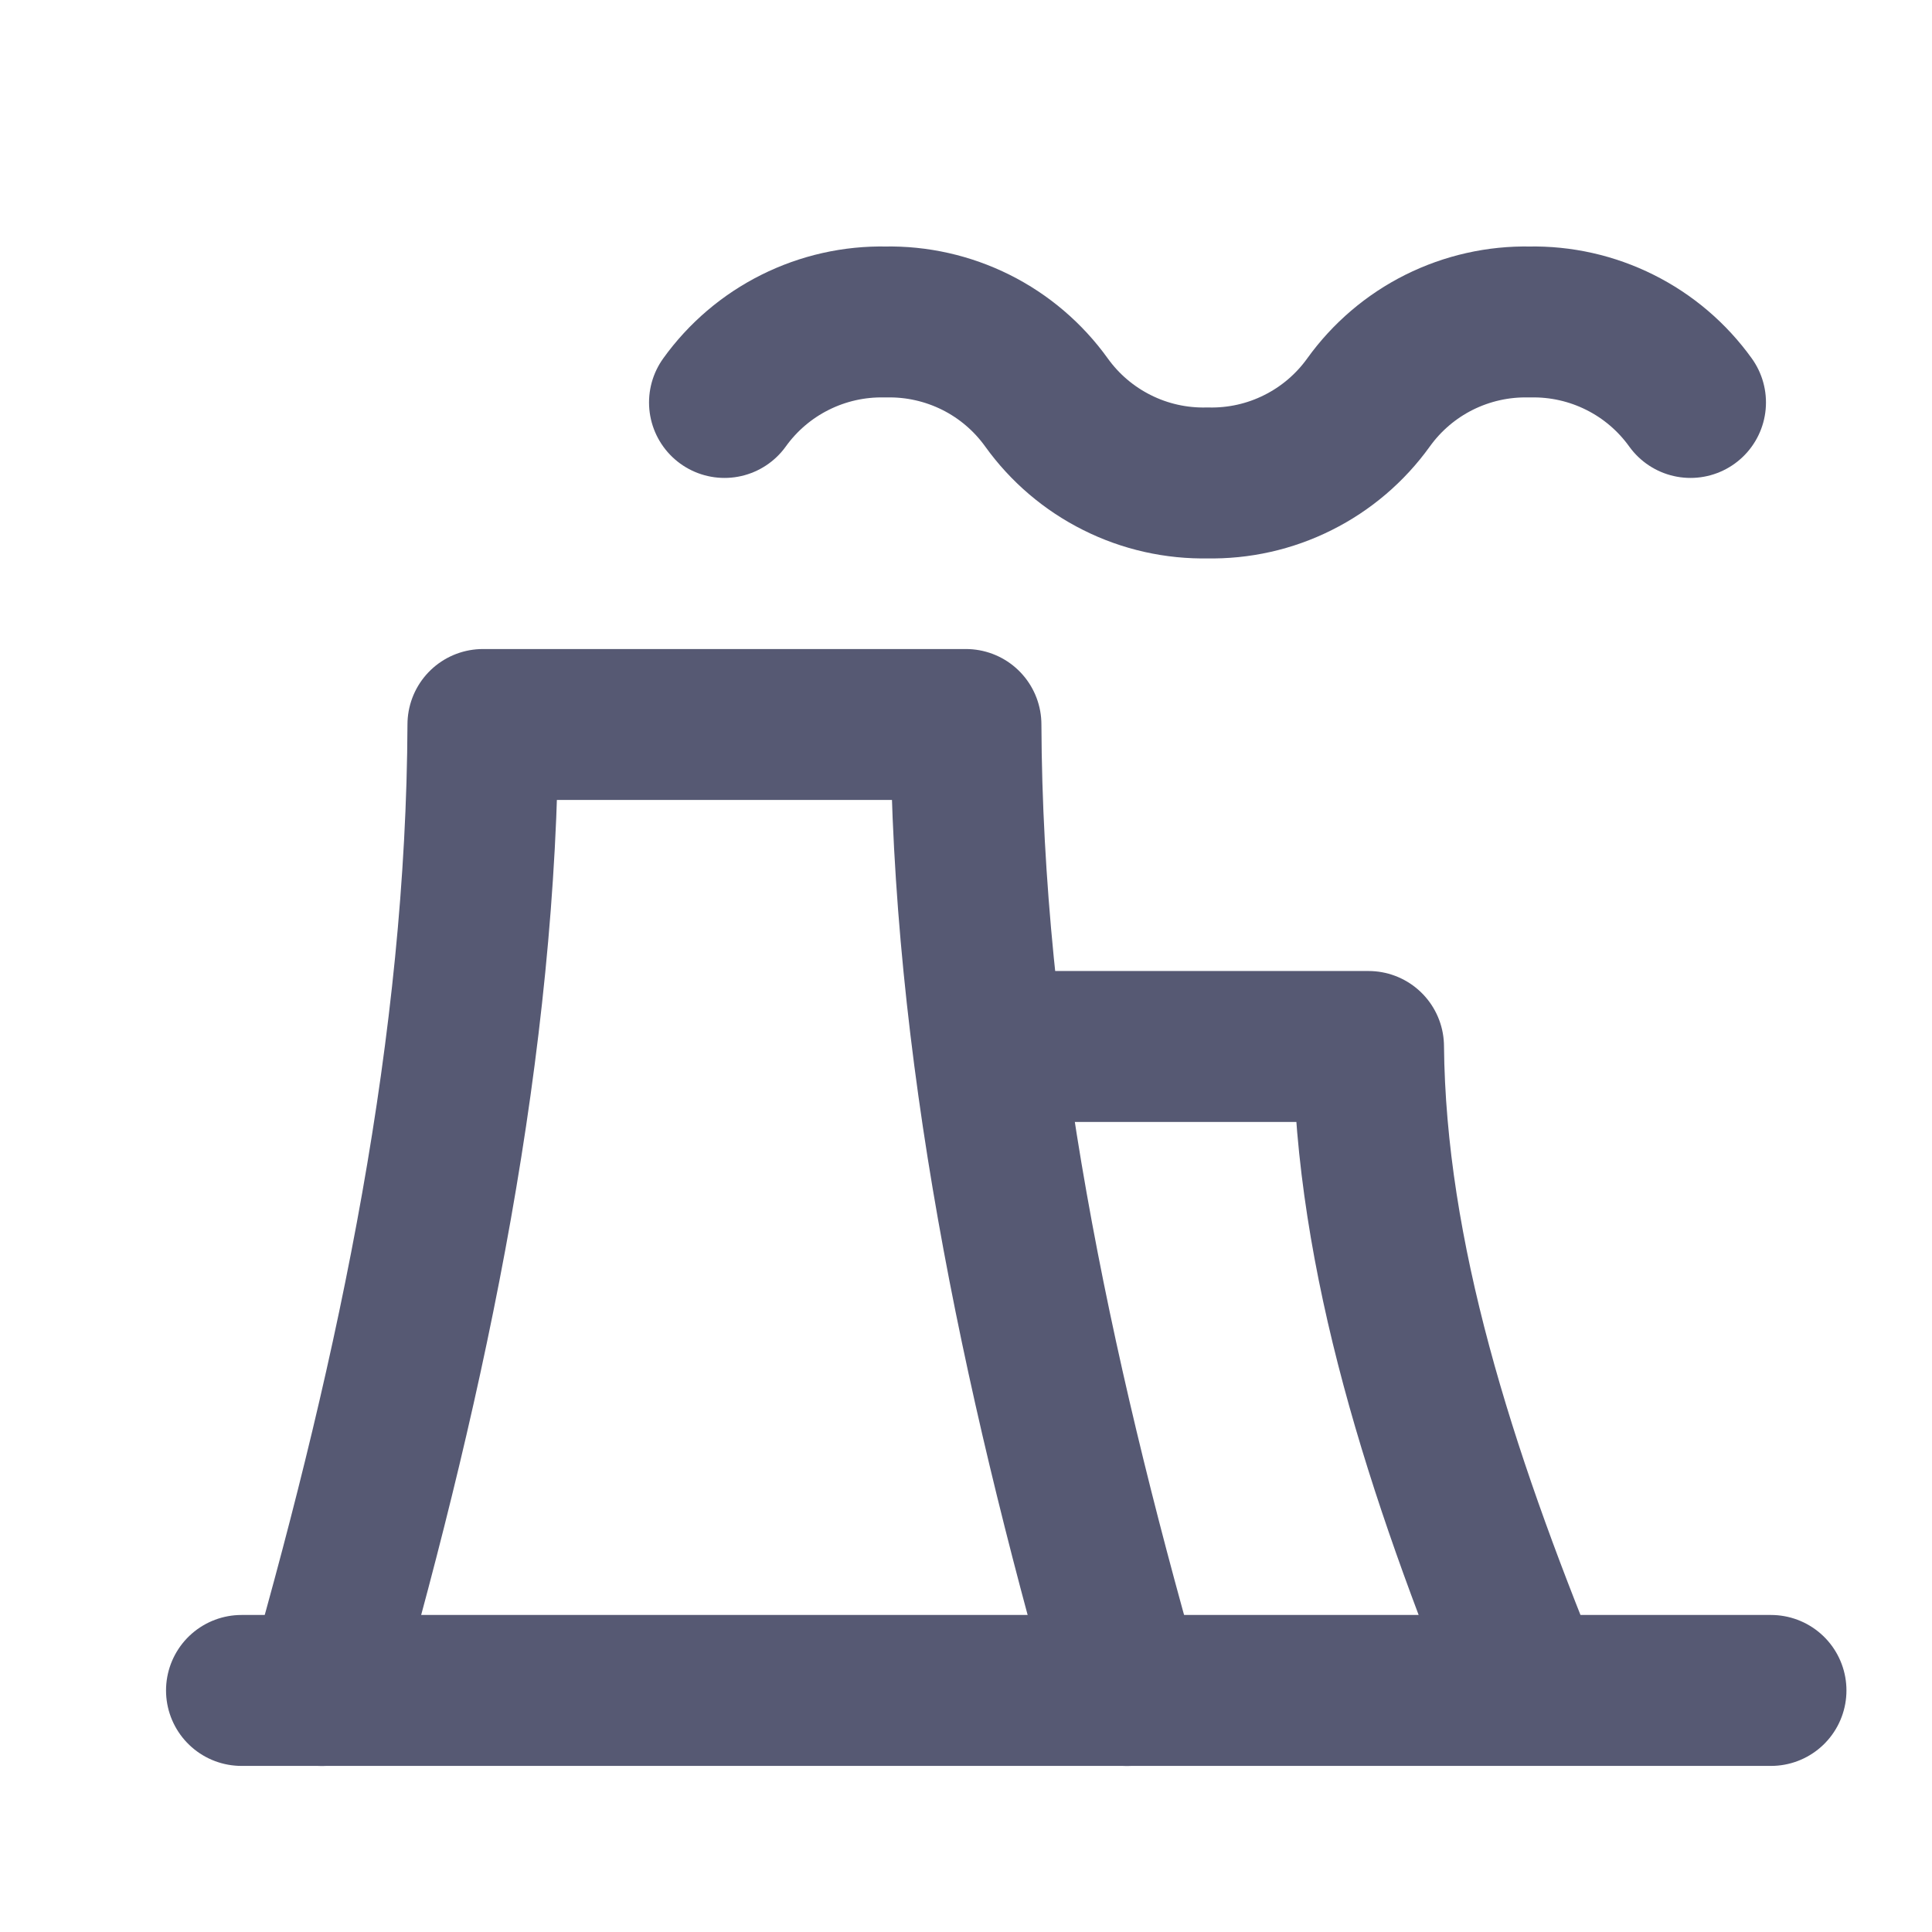 <svg width="32" height="32" viewBox="0 0 32 32" fill="none" xmlns="http://www.w3.org/2000/svg">
<path d="M5.332 28C6.861 22.64 7.976 17.297 7.999 12H15.999C16.021 17.297 17.136 22.64 18.665 28" stroke="#565973" stroke-width="2.5" stroke-linecap="round" stroke-linejoin="round"/>
<path d="M16.667 17.333H22.667C22.7 20.815 23.859 24.394 25.333 27.999M12 6.666C12.303 6.244 12.704 5.902 13.169 5.67C13.633 5.438 14.147 5.322 14.667 5.333C15.186 5.322 15.7 5.438 16.165 5.67C16.629 5.902 17.03 6.244 17.333 6.666C17.636 7.088 18.037 7.43 18.502 7.662C18.966 7.895 19.481 8.01 20 7.999C20.519 8.01 21.034 7.895 21.498 7.662C21.963 7.43 22.364 7.088 22.667 6.666C22.97 6.244 23.371 5.902 23.835 5.67C24.3 5.438 24.814 5.322 25.333 5.333C25.853 5.322 26.367 5.438 26.831 5.67C27.296 5.902 27.697 6.244 28 6.666M4 27.999H29.333" stroke="#565973" stroke-width="2.5" stroke-linecap="round" stroke-linejoin="round"/>
</svg>
